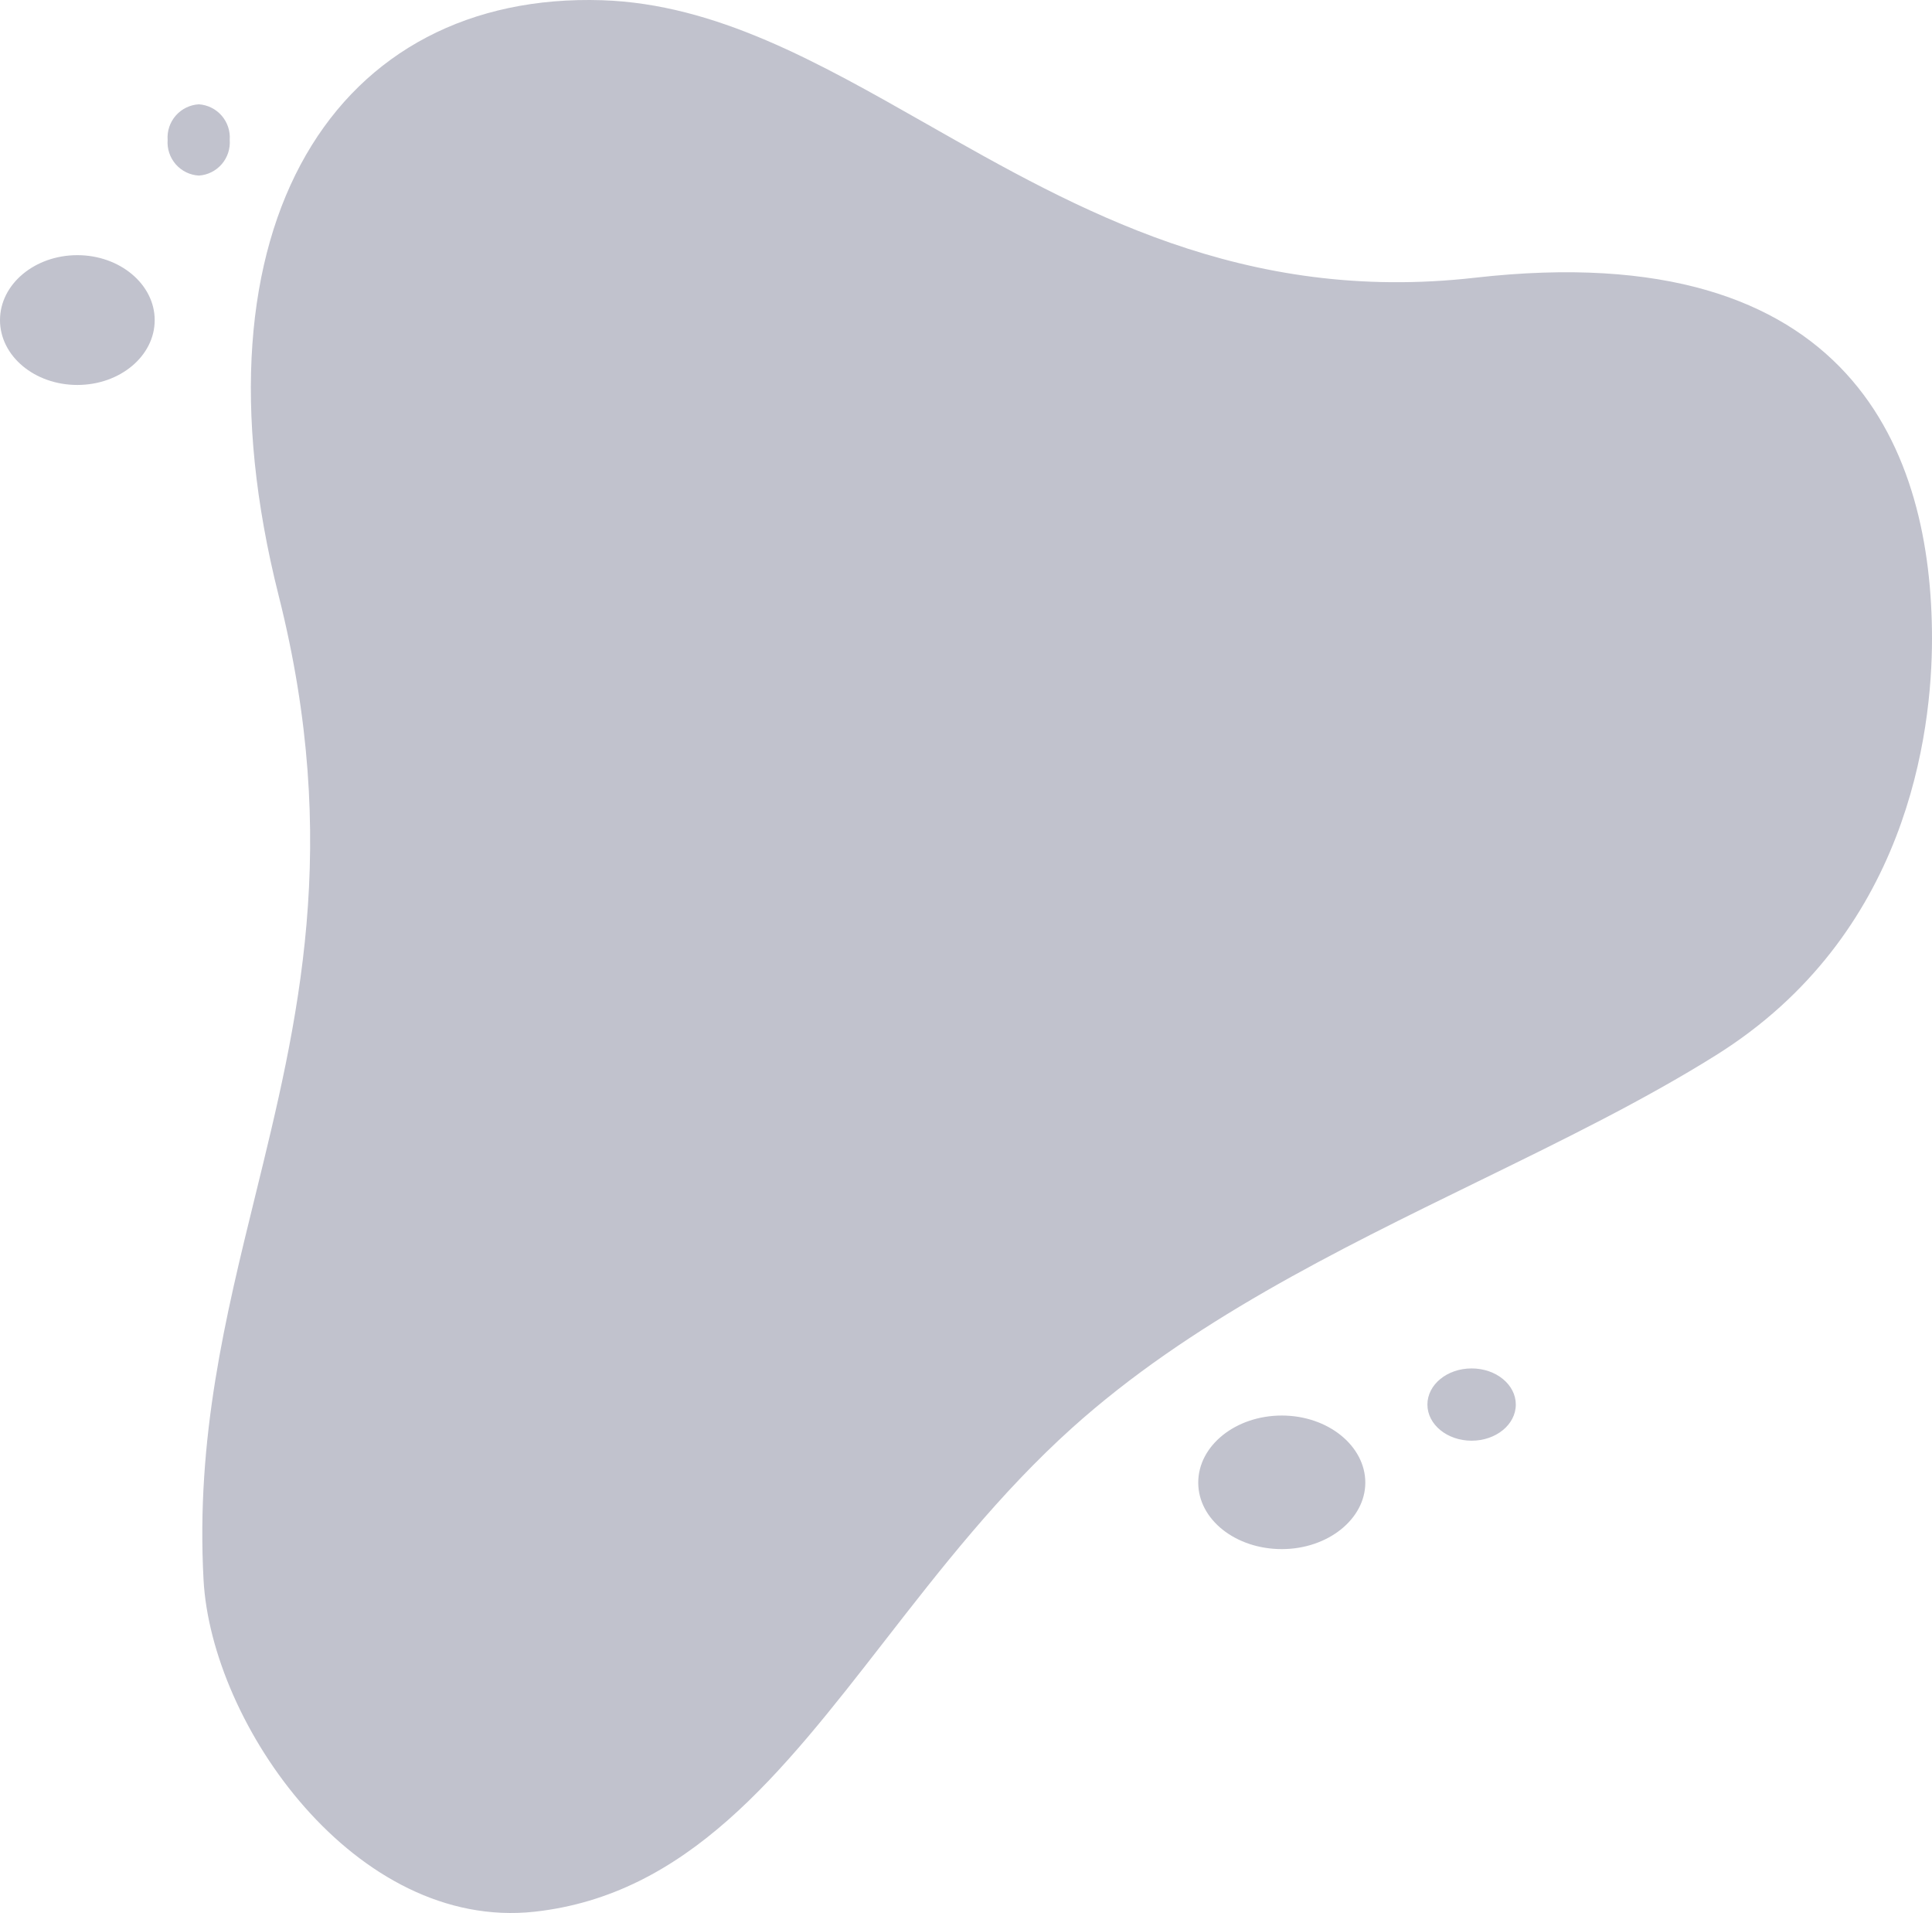 <svg width="300" height="297" viewBox="0 0 300 297" fill="none" xmlns="http://www.w3.org/2000/svg">
<path fill-rule="evenodd" clip-rule="evenodd" d="M229.046 43.116C193.075 47.206 167.353 32.584 143.946 19.277C126.933 9.606 111.144 0.629 93.53 0.036C52.418 -1.304 28.693 34.593 43.27 92.469C53.023 131.158 46.267 158.659 39.636 185.648C34.993 204.546 30.413 223.192 31.605 245.251C32.821 267.779 55.227 299.81 82.995 296.803C106.707 294.19 121.246 275.494 137.368 254.761L137.368 254.761C146.054 243.591 155.2 231.83 166.487 221.675C184.652 205.341 207.471 194.192 229.444 183.458C242.469 177.094 255.197 170.876 266.481 163.809C296.202 145.199 300 113.804 300 99.148C300 70.697 287.968 36.417 229.046 43.116ZM12.011 39.615C5.388 39.615 0 44.124 0 49.699C0 55.275 5.37 59.766 12.011 59.766C18.651 59.766 24.021 55.258 24.021 49.699C24.021 44.141 18.616 39.615 12.011 39.615ZM35.421 19.714C35.636 20.359 35.721 21.04 35.672 21.718C35.723 22.398 35.64 23.081 35.426 23.729C35.213 24.376 34.874 24.974 34.429 25.489C33.984 26.004 33.442 26.426 32.833 26.73C32.225 27.034 31.563 27.214 30.884 27.259C30.201 27.223 29.531 27.049 28.914 26.749C28.298 26.449 27.748 26.029 27.295 25.512C26.843 24.997 26.498 24.395 26.281 23.744C26.063 23.092 25.977 22.404 26.029 21.718C25.98 21.035 26.067 20.348 26.286 19.698C26.505 19.049 26.85 18.45 27.302 17.936C27.754 17.421 28.303 17.003 28.919 16.704C29.534 16.405 30.202 16.232 30.884 16.195C31.561 16.24 32.222 16.42 32.829 16.723C33.436 17.025 33.978 17.445 34.423 17.959C34.867 18.472 35.207 19.068 35.421 19.714ZM199.033 219.768C191.879 219.768 186.062 224.431 186.062 230.179C186.062 235.926 191.879 240.504 199.033 240.504C206.188 240.504 212.005 235.84 212.005 230.179C212.005 224.517 206.257 219.768 199.033 219.768ZM221.648 218.064C221.648 214.967 224.702 212.454 228.511 212.454C232.32 212.454 235.374 214.967 235.374 218.064C235.374 221.162 232.303 223.674 228.511 223.674C224.719 223.674 221.648 221.162 221.648 218.064Z" fill="#C1C2CD"/>
</svg>
